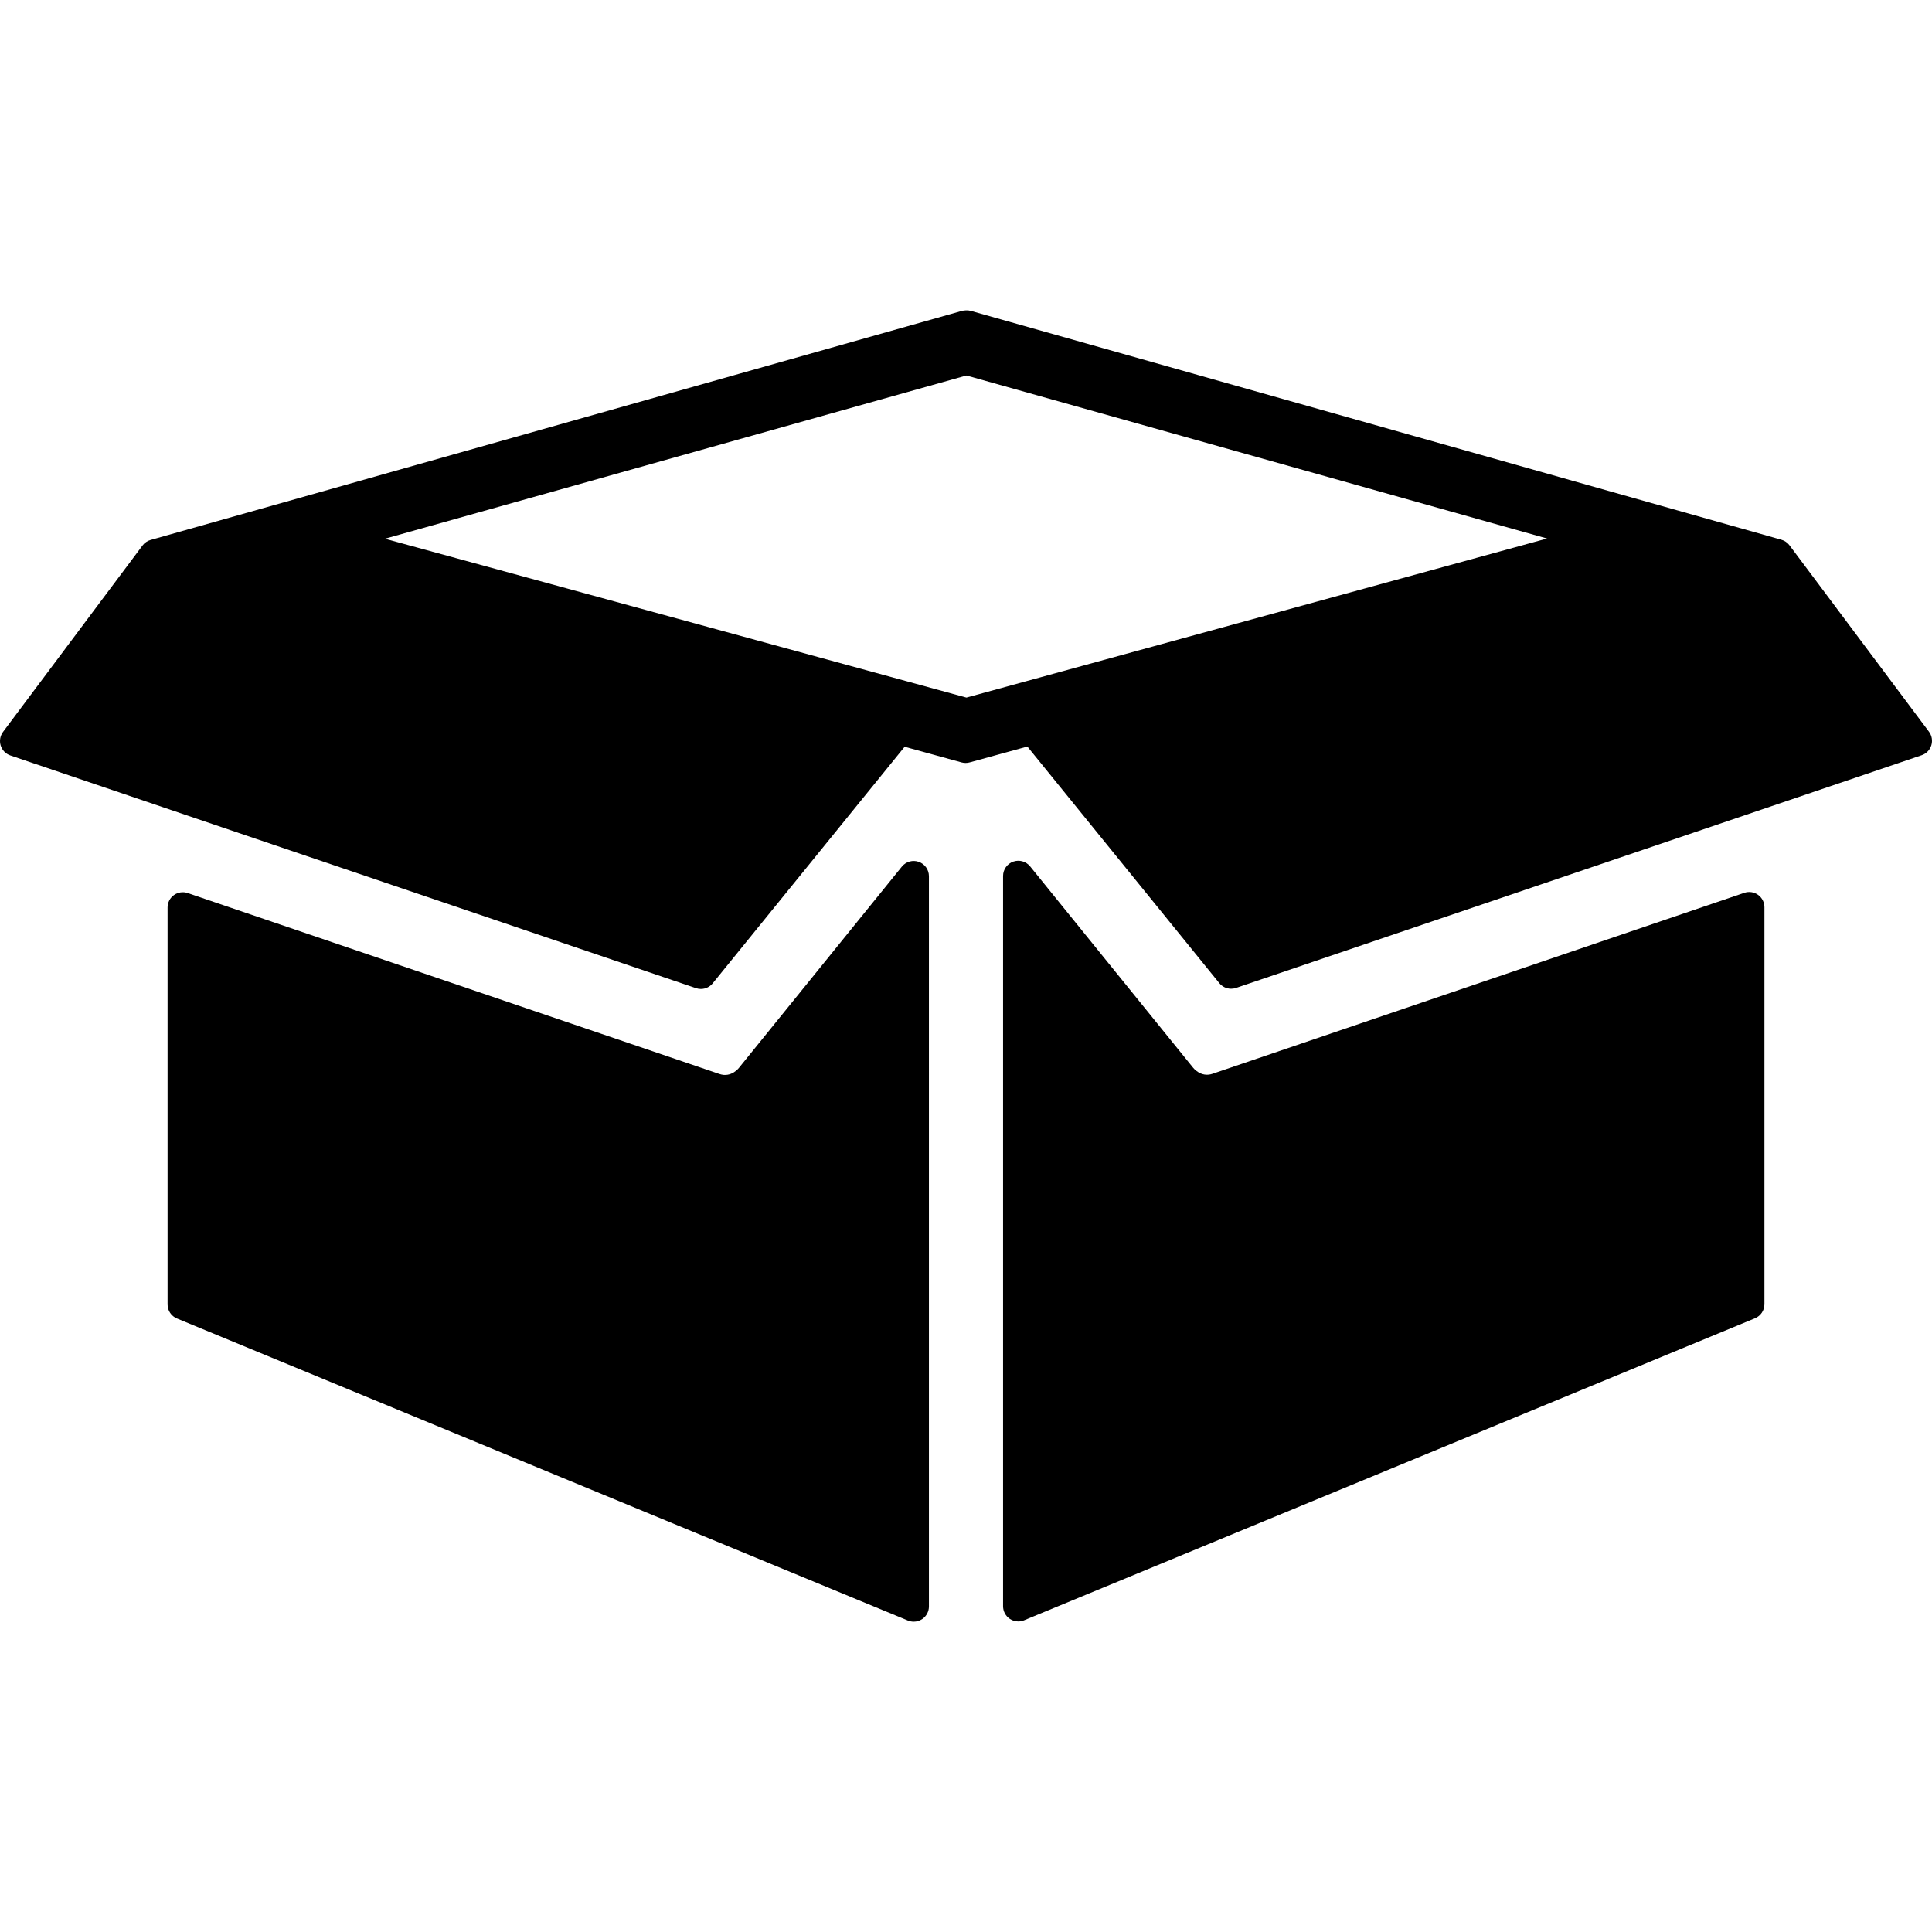 <?xml version="1.0" encoding="iso-8859-1"?>
<!-- Generator: Adobe Illustrator 16.0.0, SVG Export Plug-In . SVG Version: 6.00 Build 0)  -->
<!DOCTYPE svg PUBLIC "-//W3C//DTD SVG 1.1//EN" "http://www.w3.org/Graphics/SVG/1.1/DTD/svg11.dtd">
<svg version="1.1" id="Capa_1" xmlns="http://www.w3.org/2000/svg" xmlns:xlink="http://www.w3.org/1999/xlink" x="0px" y="0px"
	 width="444.185px" height="444.184px" viewBox="0 0 444.185 444.184" style="enable-background:new 0 0 444.185 444.184;"
	 xml:space="preserve">
<g>
	<g>
		<path d="M404.198,205.738c-0.917-0.656-2.096-0.83-3.165-0.467c0,0-119.009,40.477-122.261,41.598
			c-2.725,0.938-4.487-1.42-4.487-1.42l-37.448-46.254c-0.935-1.154-2.492-1.592-3.89-1.098c-1.396,0.494-2.332,1.816-2.332,3.299
			v167.891c0,1.168,0.583,2.26,1.556,2.91c0.584,0.391,1.263,0.59,1.945,0.59c0.451,0,0.906-0.088,1.336-0.267l168.045-69.438
			c1.31-0.541,2.163-1.818,2.163-3.234v-91.266C405.66,207.456,405.116,206.397,404.198,205.738z"/>
		<path d="M443.487,168.221l-32.07-42.859c-0.46-0.615-1.111-1.061-1.852-1.27L223.141,71.456c-0.622-0.176-1.465-0.125-2.096,0.049
			L34.62,124.141c-0.739,0.209-1.391,0.654-1.851,1.27L0.698,168.271c-0.672,0.898-0.872,2.063-0.541,3.133
			c0.332,1.07,1.157,1.918,2.219,2.279l157.639,53.502c0.369,0.125,0.749,0.187,1.125,0.187c1.035,0,2.041-0.462,2.718-1.296
			l44.128-54.391l13.082,3.6c0.607,0.168,1.249,0.168,1.857,0v-0.008c0.064-0.016,0.13-0.023,0.192-0.041l13.082-3.6l44.129,54.391
			c0.677,0.834,1.683,1.295,2.718,1.295c0.376,0,0.756-0.061,1.125-0.186l157.639-53.502c1.062-0.361,1.887-1.209,2.219-2.279
			C444.359,170.283,444.159,169.119,443.487,168.221z M222.192,160.381L88.501,123.856l133.691-37.527l133.494,37.479
			L222.192,160.381z"/>
		<path d="M211.238,198.147c-1.396-0.494-2.955-0.057-3.889,1.098L169.901,245.5c0,0-1.764,2.356-4.488,1.42
			c-3.252-1.121-122.26-41.598-122.26-41.598c-1.07-0.363-2.248-0.189-3.165,0.467c-0.918,0.658-1.462,1.717-1.462,2.846v91.267
			c0,1.416,0.854,2.692,2.163,3.233l168.044,69.438c0.43,0.178,0.885,0.266,1.336,0.266c0.684,0,1.362-0.199,1.946-0.59
			c0.972-0.65,1.555-1.742,1.555-2.91V201.445C213.57,199.963,212.635,198.641,211.238,198.147z"/>
	</g>
</g>
<g>
</g>
<g>
</g>
<g>
</g>
<g>
</g>
<g>
</g>
<g>
</g>
<g>
</g>
<g>
</g>
<g>
</g>
<g>
</g>
<g>
</g>
<g>
</g>
<g>
</g>
<g>
</g>
<g>
</g>
</svg>
